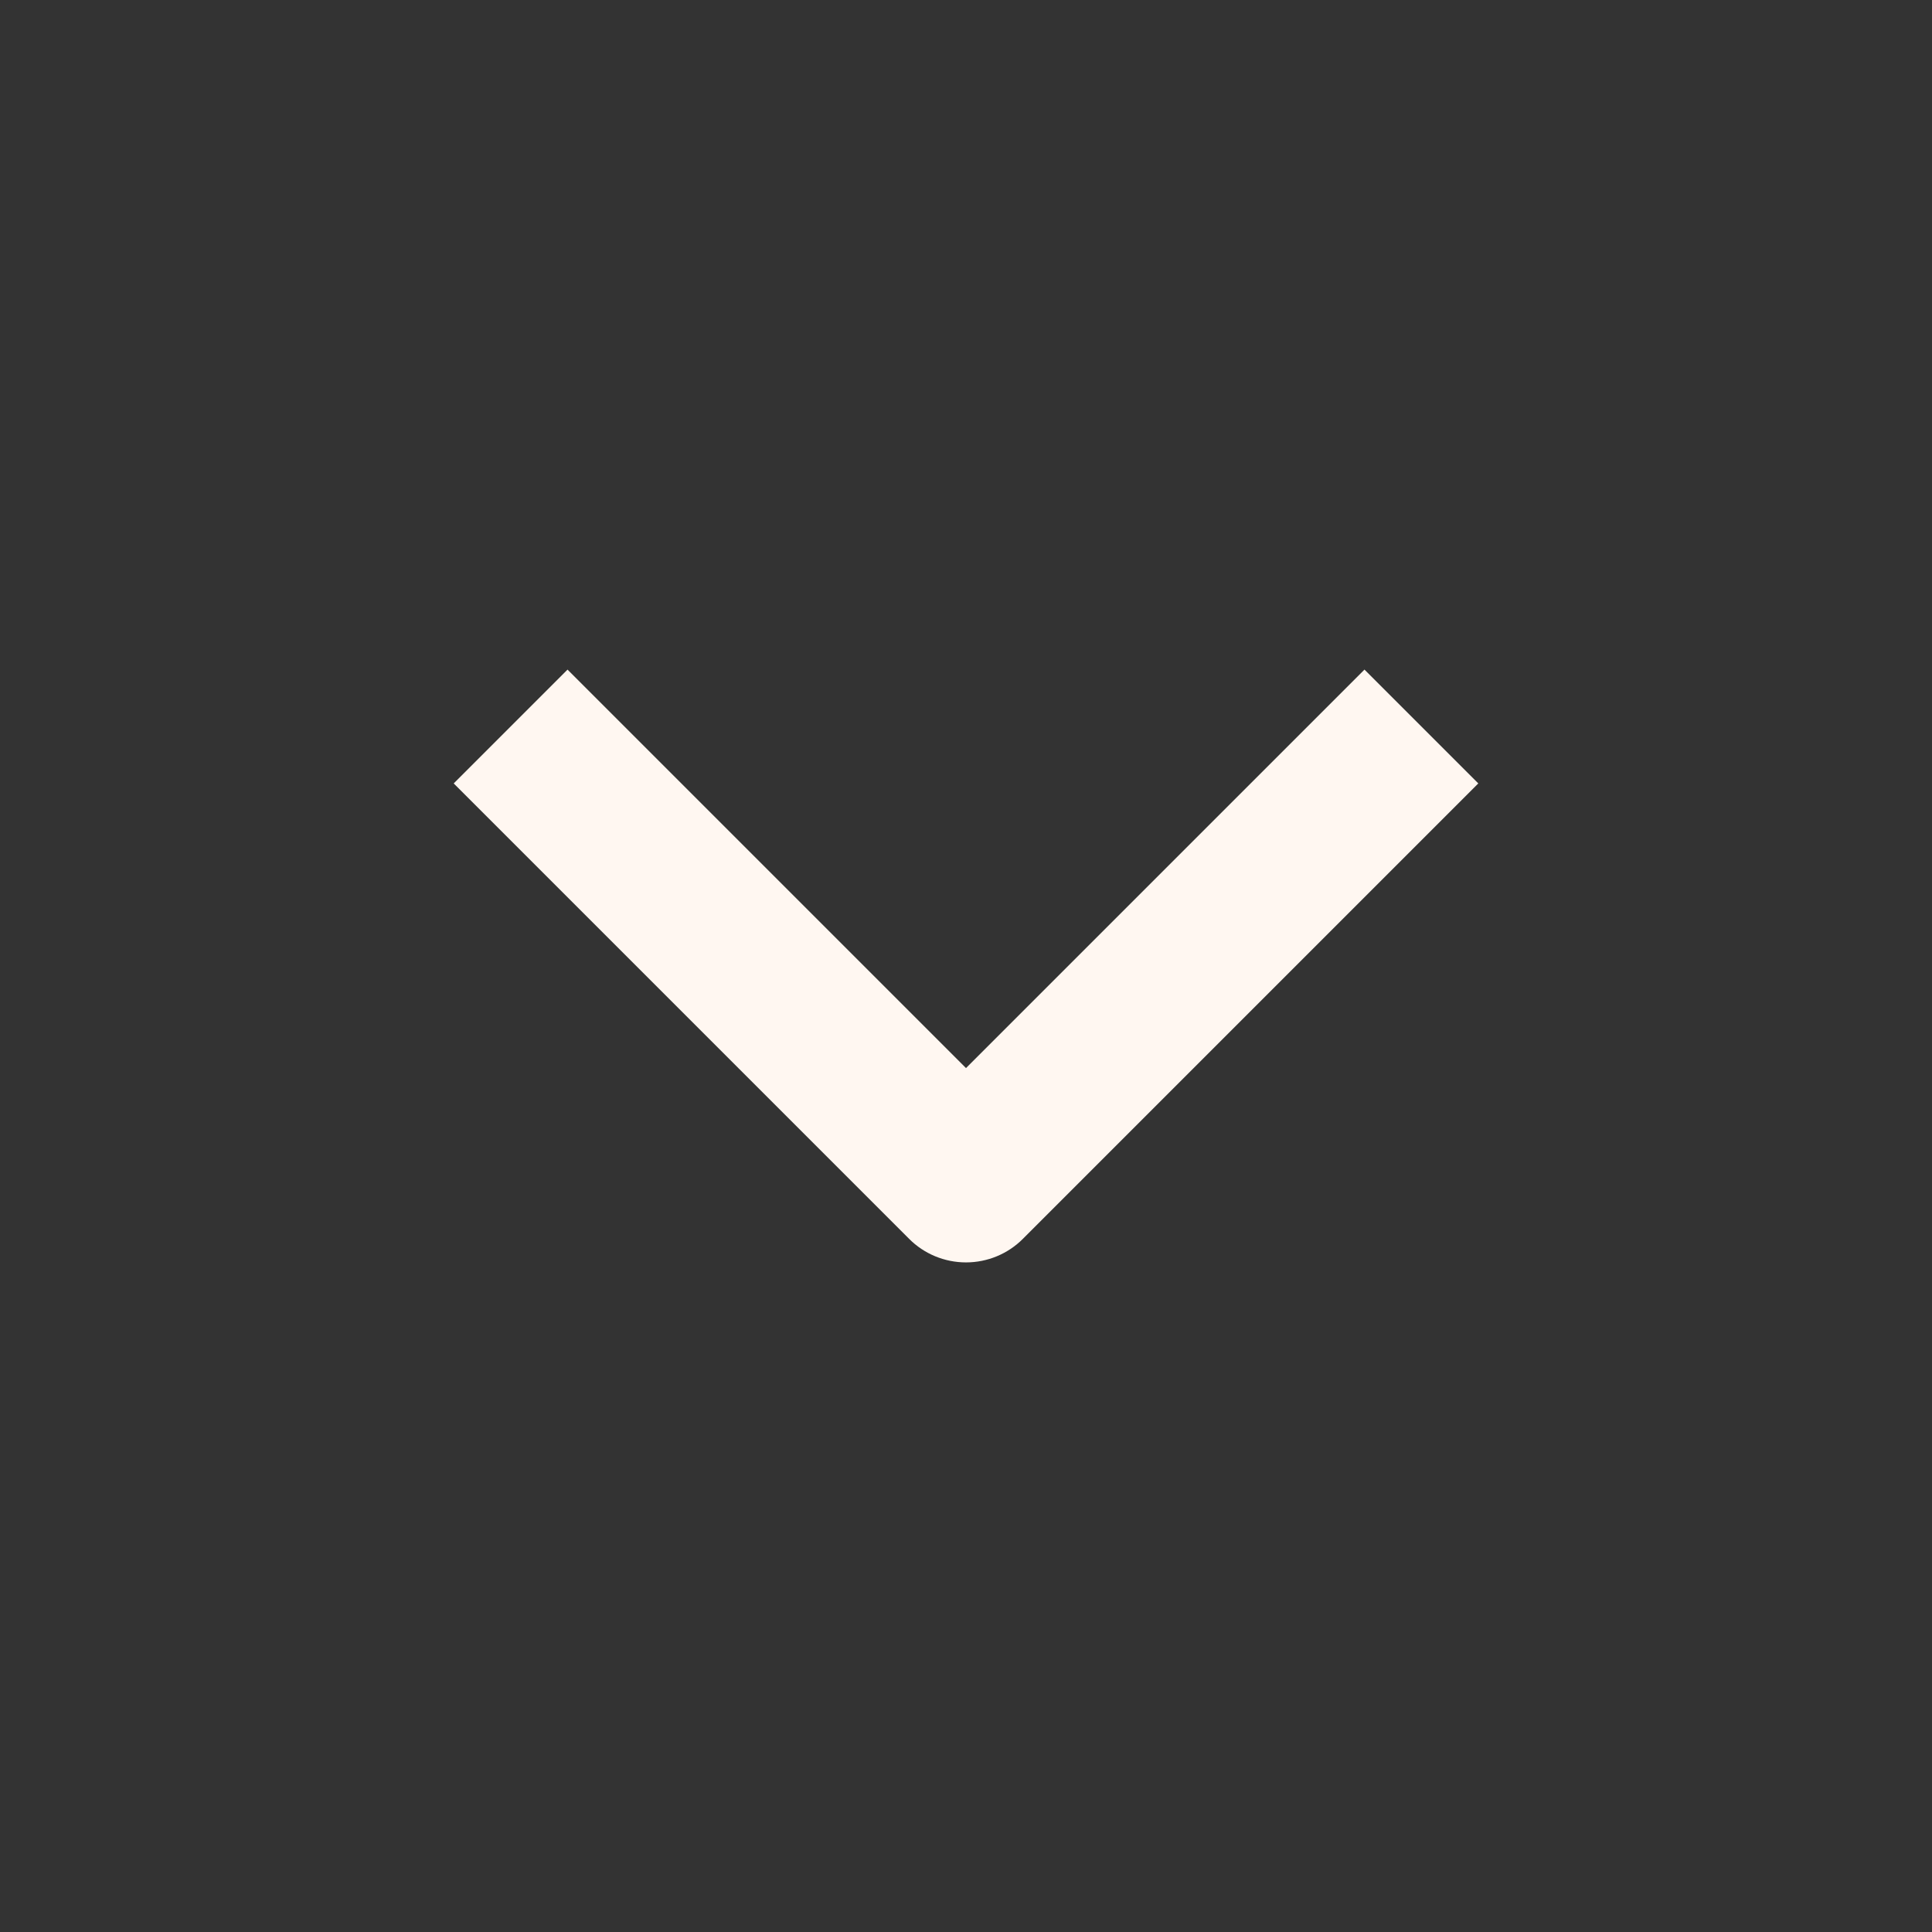 <?xml version="1.0" encoding="utf-8"?>
<svg xmlns="http://www.w3.org/2000/svg" fill="none" height="100%" overflow="visible" preserveAspectRatio="none" style="display: block;" viewBox="0 0 24 24" width="100%">
<rect x="0" y="0" width="24" height="24" fill="#333333" stroke="none"/>
<g id="Icon">
<path clip-rule="evenodd" d="M11.293 15.389L5.636 9.732L7.05 8.318L12 13.268L16.95 8.318L18.364 9.732L12.707 15.389C12.52 15.577 12.265 15.682 12 15.682C11.735 15.682 11.48 15.577 11.293 15.389Z" fill="#FFF7F1" fill-rule="evenodd" id="Vector"/>
</g>
</svg>